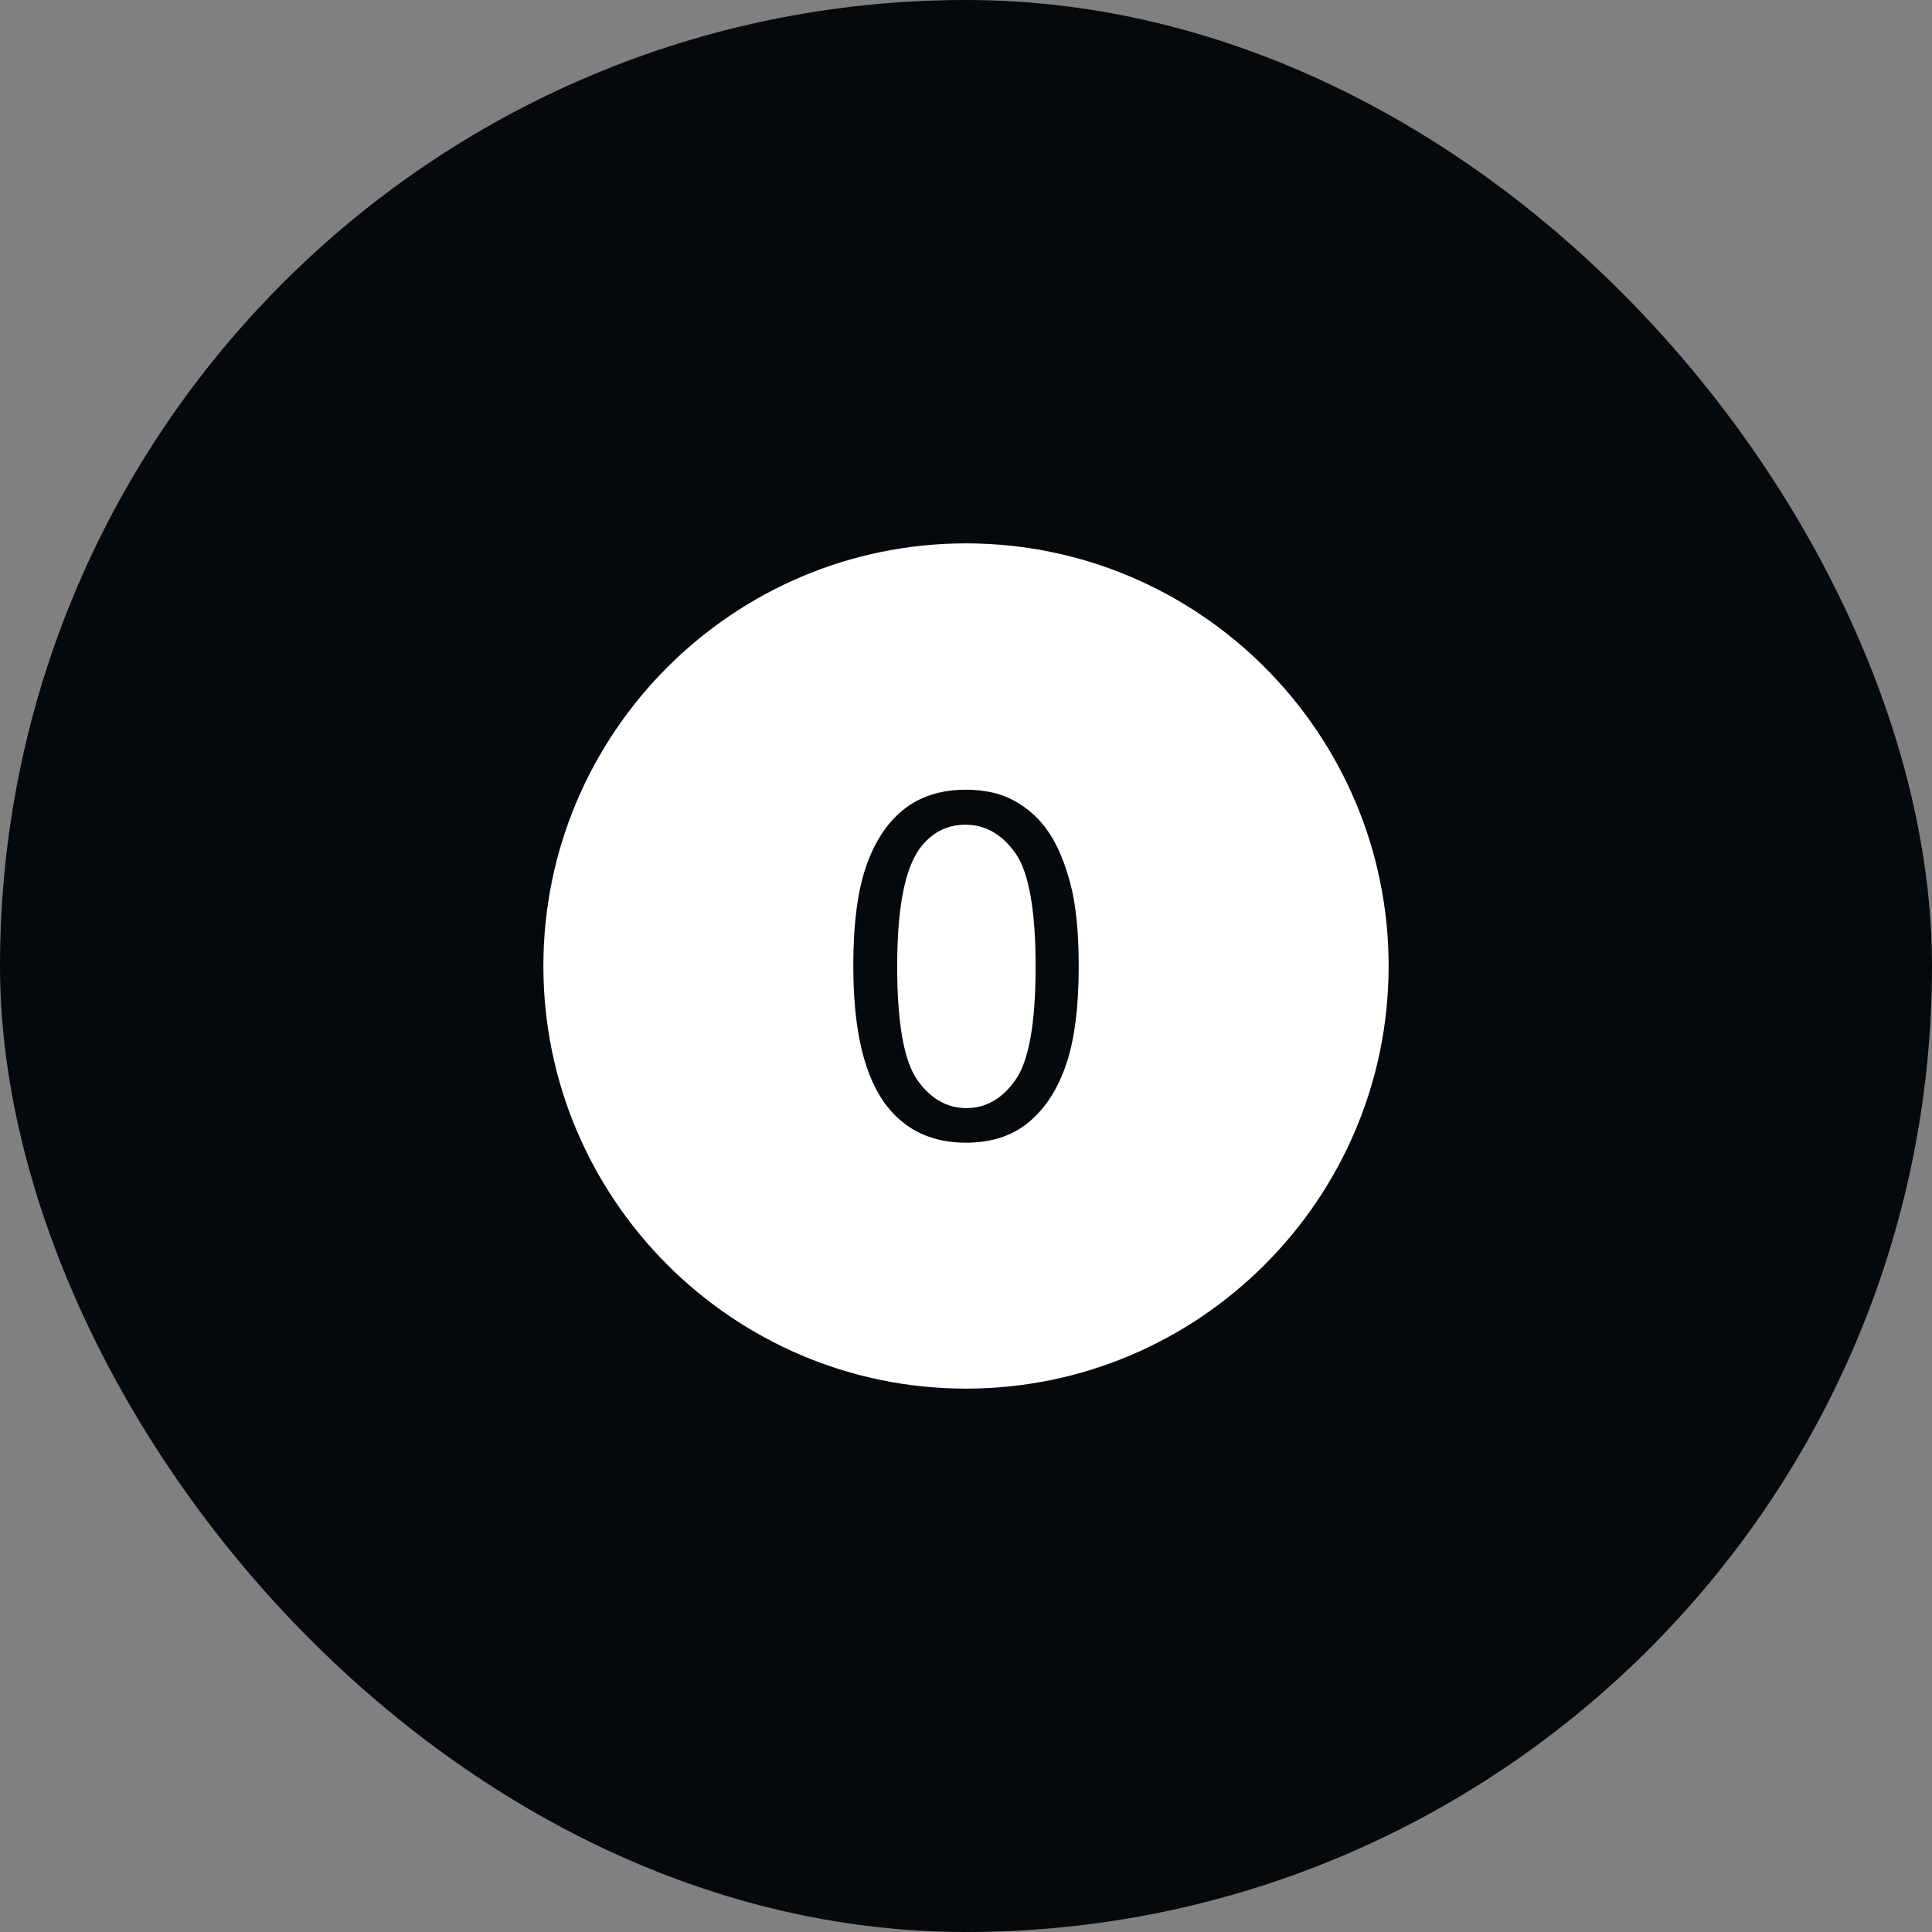 <svg width="80" height="80" viewBox="0 0 80 80" fill="none" xmlns="http://www.w3.org/2000/svg">
<rect x="0" y="0" width="80" height="80" fill="#808080" stroke="none"/>
<rect width="80" height="80" rx="40" fill="#04090E"/>
<path d="M39.983 34.15C39.183 34.15 38.533 34.5 38.05 35.184C37.45 36.05 37.15 37.667 37.15 40.017C37.15 42.367 37.433 43.934 37.983 44.717C38.533 45.5 39.217 45.884 40.017 45.884C40.817 45.884 41.5 45.5 42.05 44.717C42.6 43.934 42.883 42.367 42.883 40.034C42.883 37.684 42.6 36.117 42.05 35.334C41.5 34.55 40.8 34.15 39.983 34.15Z" fill="white"/>
<path d="M40 22.5C30.35 22.5 22.5 30.35 22.5 40C22.5 49.65 30.35 57.5 40 57.5C49.65 57.5 57.5 49.65 57.5 40C57.5 30.35 49.65 22.5 40 22.5ZM44.15 44.067C43.8 45.1 43.283 45.9 42.6 46.467C41.917 47.033 41.05 47.317 40 47.317C38.617 47.317 37.533 46.817 36.75 45.833C35.8 44.633 35.333 42.7 35.333 40C35.333 38.3 35.5 36.95 35.85 35.917C36.2 34.883 36.717 34.083 37.4 33.533C38.083 32.983 38.95 32.7 40 32.7C40.767 32.7 41.45 32.85 42.017 33.167C42.583 33.483 43.067 33.917 43.45 34.5C43.833 35.083 44.117 35.8 44.333 36.633C44.55 37.467 44.667 38.583 44.667 40C44.667 41.683 44.5 43.033 44.15 44.067Z" fill="white"/>
</svg>
